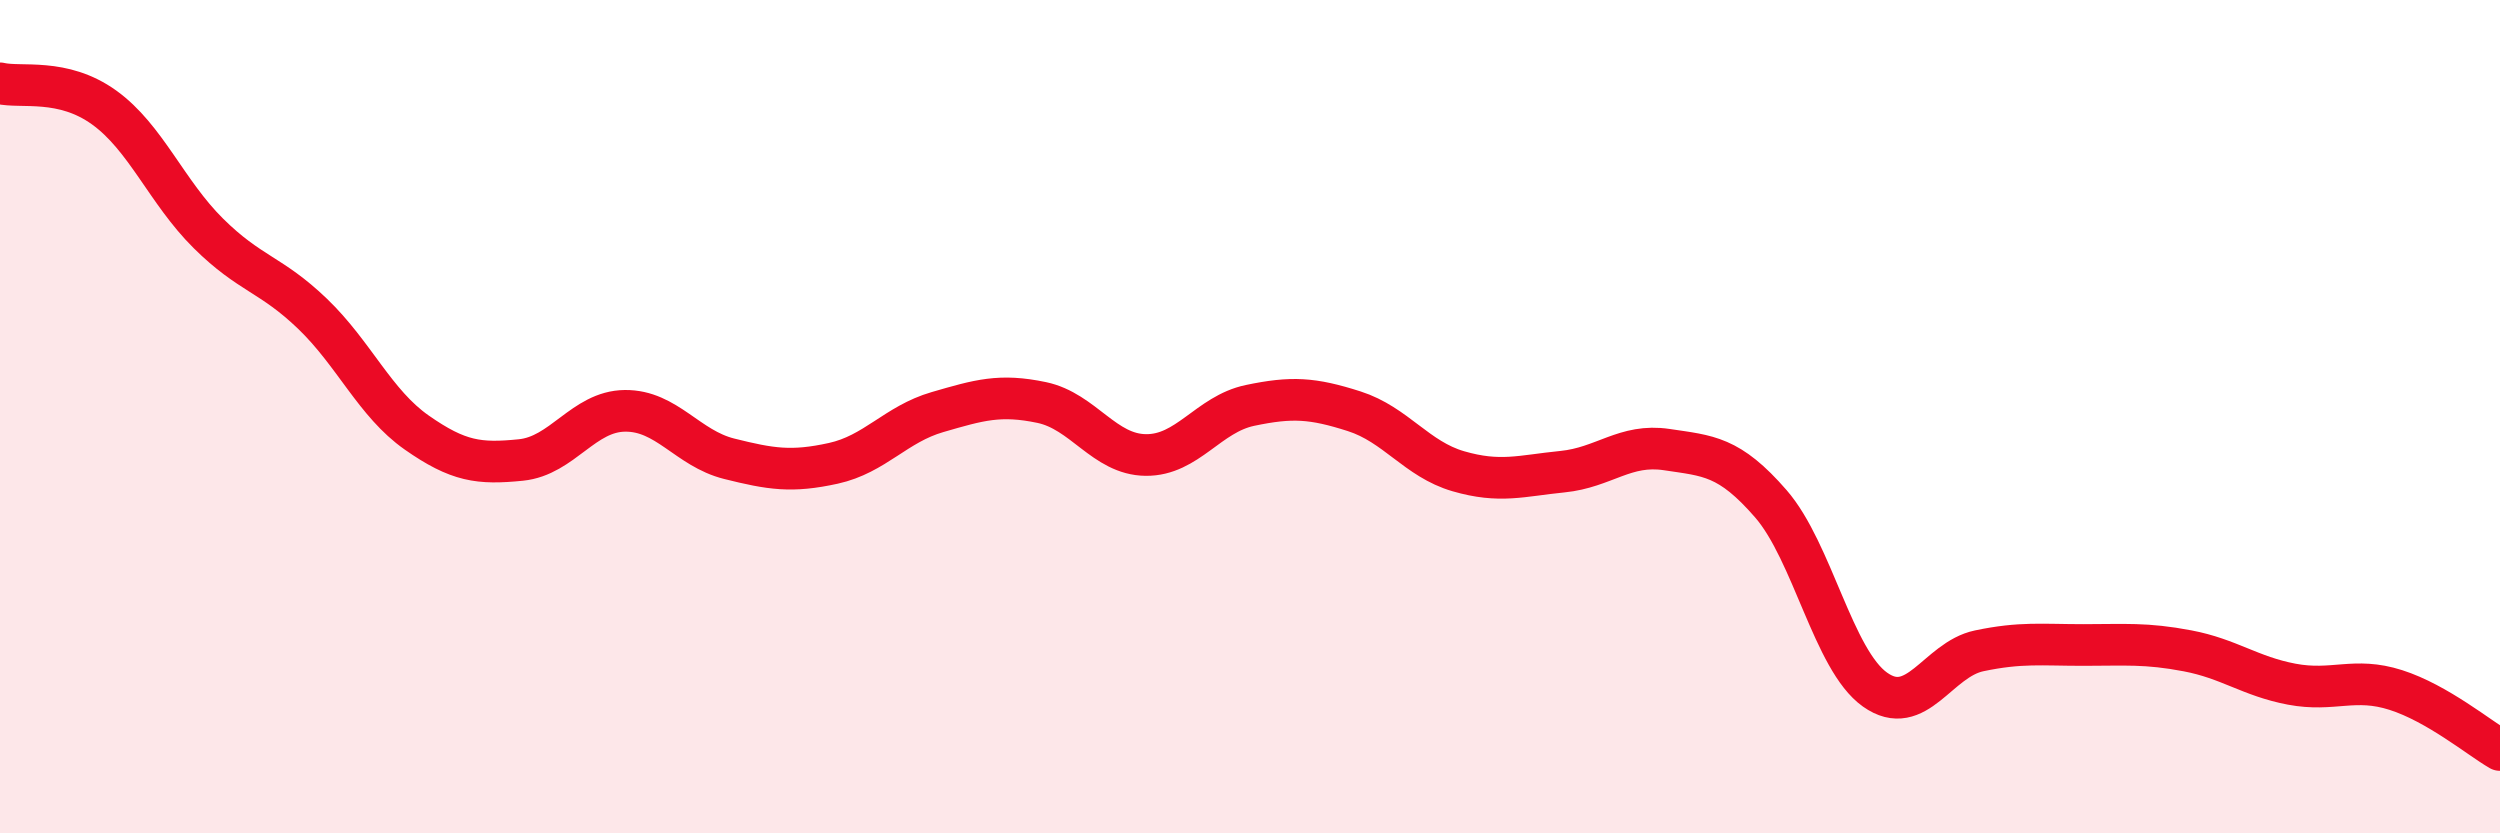 
    <svg width="60" height="20" viewBox="0 0 60 20" xmlns="http://www.w3.org/2000/svg">
      <path
        d="M 0,2 C 0.5,2.12 1.5,1.86 2.5,2.58 C 3.5,3.3 4,4.61 5,5.6 C 6,6.59 6.5,6.57 7.5,7.53 C 8.5,8.49 9,9.68 10,10.38 C 11,11.08 11.5,11.14 12.5,11.04 C 13.5,10.94 14,9.87 15,9.86 C 16,9.85 16.5,10.76 17.5,11.01 C 18.5,11.26 19,11.34 20,11.12 C 21,10.9 21.5,10.18 22.5,9.89 C 23.5,9.6 24,9.45 25,9.66 C 26,9.87 26.5,10.91 27.5,10.92 C 28.5,10.93 29,9.94 30,9.73 C 31,9.52 31.5,9.55 32.5,9.87 C 33.5,10.19 34,11.02 35,11.31 C 36,11.6 36.5,11.42 37.5,11.32 C 38.5,11.22 39,10.64 40,10.79 C 41,10.94 41.5,10.94 42.5,12.09 C 43.5,13.24 44,15.84 45,16.55 C 46,17.26 46.5,15.83 47.5,15.62 C 48.5,15.41 49,15.48 50,15.48 C 51,15.48 51.5,15.43 52.5,15.62 C 53.5,15.81 54,16.23 55,16.42 C 56,16.61 56.5,16.24 57.5,16.56 C 58.5,16.88 59.5,17.71 60,18L60 20L0 20Z"
        fill="#EB0A25"
        opacity="0.1"
        stroke-linecap="round"
        stroke-linejoin="round"
      />
      <path
        d="M 0,2 C 0.5,2.12 1.5,1.86 2.5,2.58 C 3.5,3.3 4,4.61 5,5.6 C 6,6.59 6.5,6.57 7.5,7.53 C 8.5,8.49 9,9.68 10,10.38 C 11,11.08 11.5,11.14 12.5,11.04 C 13.5,10.94 14,9.87 15,9.86 C 16,9.85 16.5,10.76 17.5,11.01 C 18.5,11.26 19,11.34 20,11.12 C 21,10.9 21.5,10.18 22.5,9.89 C 23.5,9.6 24,9.45 25,9.66 C 26,9.87 26.5,10.91 27.5,10.92 C 28.5,10.93 29,9.94 30,9.73 C 31,9.52 31.5,9.55 32.5,9.87 C 33.5,10.19 34,11.02 35,11.31 C 36,11.6 36.5,11.42 37.5,11.32 C 38.5,11.22 39,10.64 40,10.79 C 41,10.94 41.5,10.94 42.5,12.09 C 43.5,13.24 44,15.84 45,16.55 C 46,17.26 46.5,15.83 47.5,15.62 C 48.5,15.41 49,15.48 50,15.48 C 51,15.48 51.5,15.43 52.5,15.62 C 53.5,15.81 54,16.23 55,16.42 C 56,16.61 56.5,16.24 57.5,16.56 C 58.5,16.88 59.5,17.71 60,18"
        stroke="#EB0A25"
        stroke-width="1"
        fill="none"
        stroke-linecap="round"
        stroke-linejoin="round"
      />
    </svg>
  